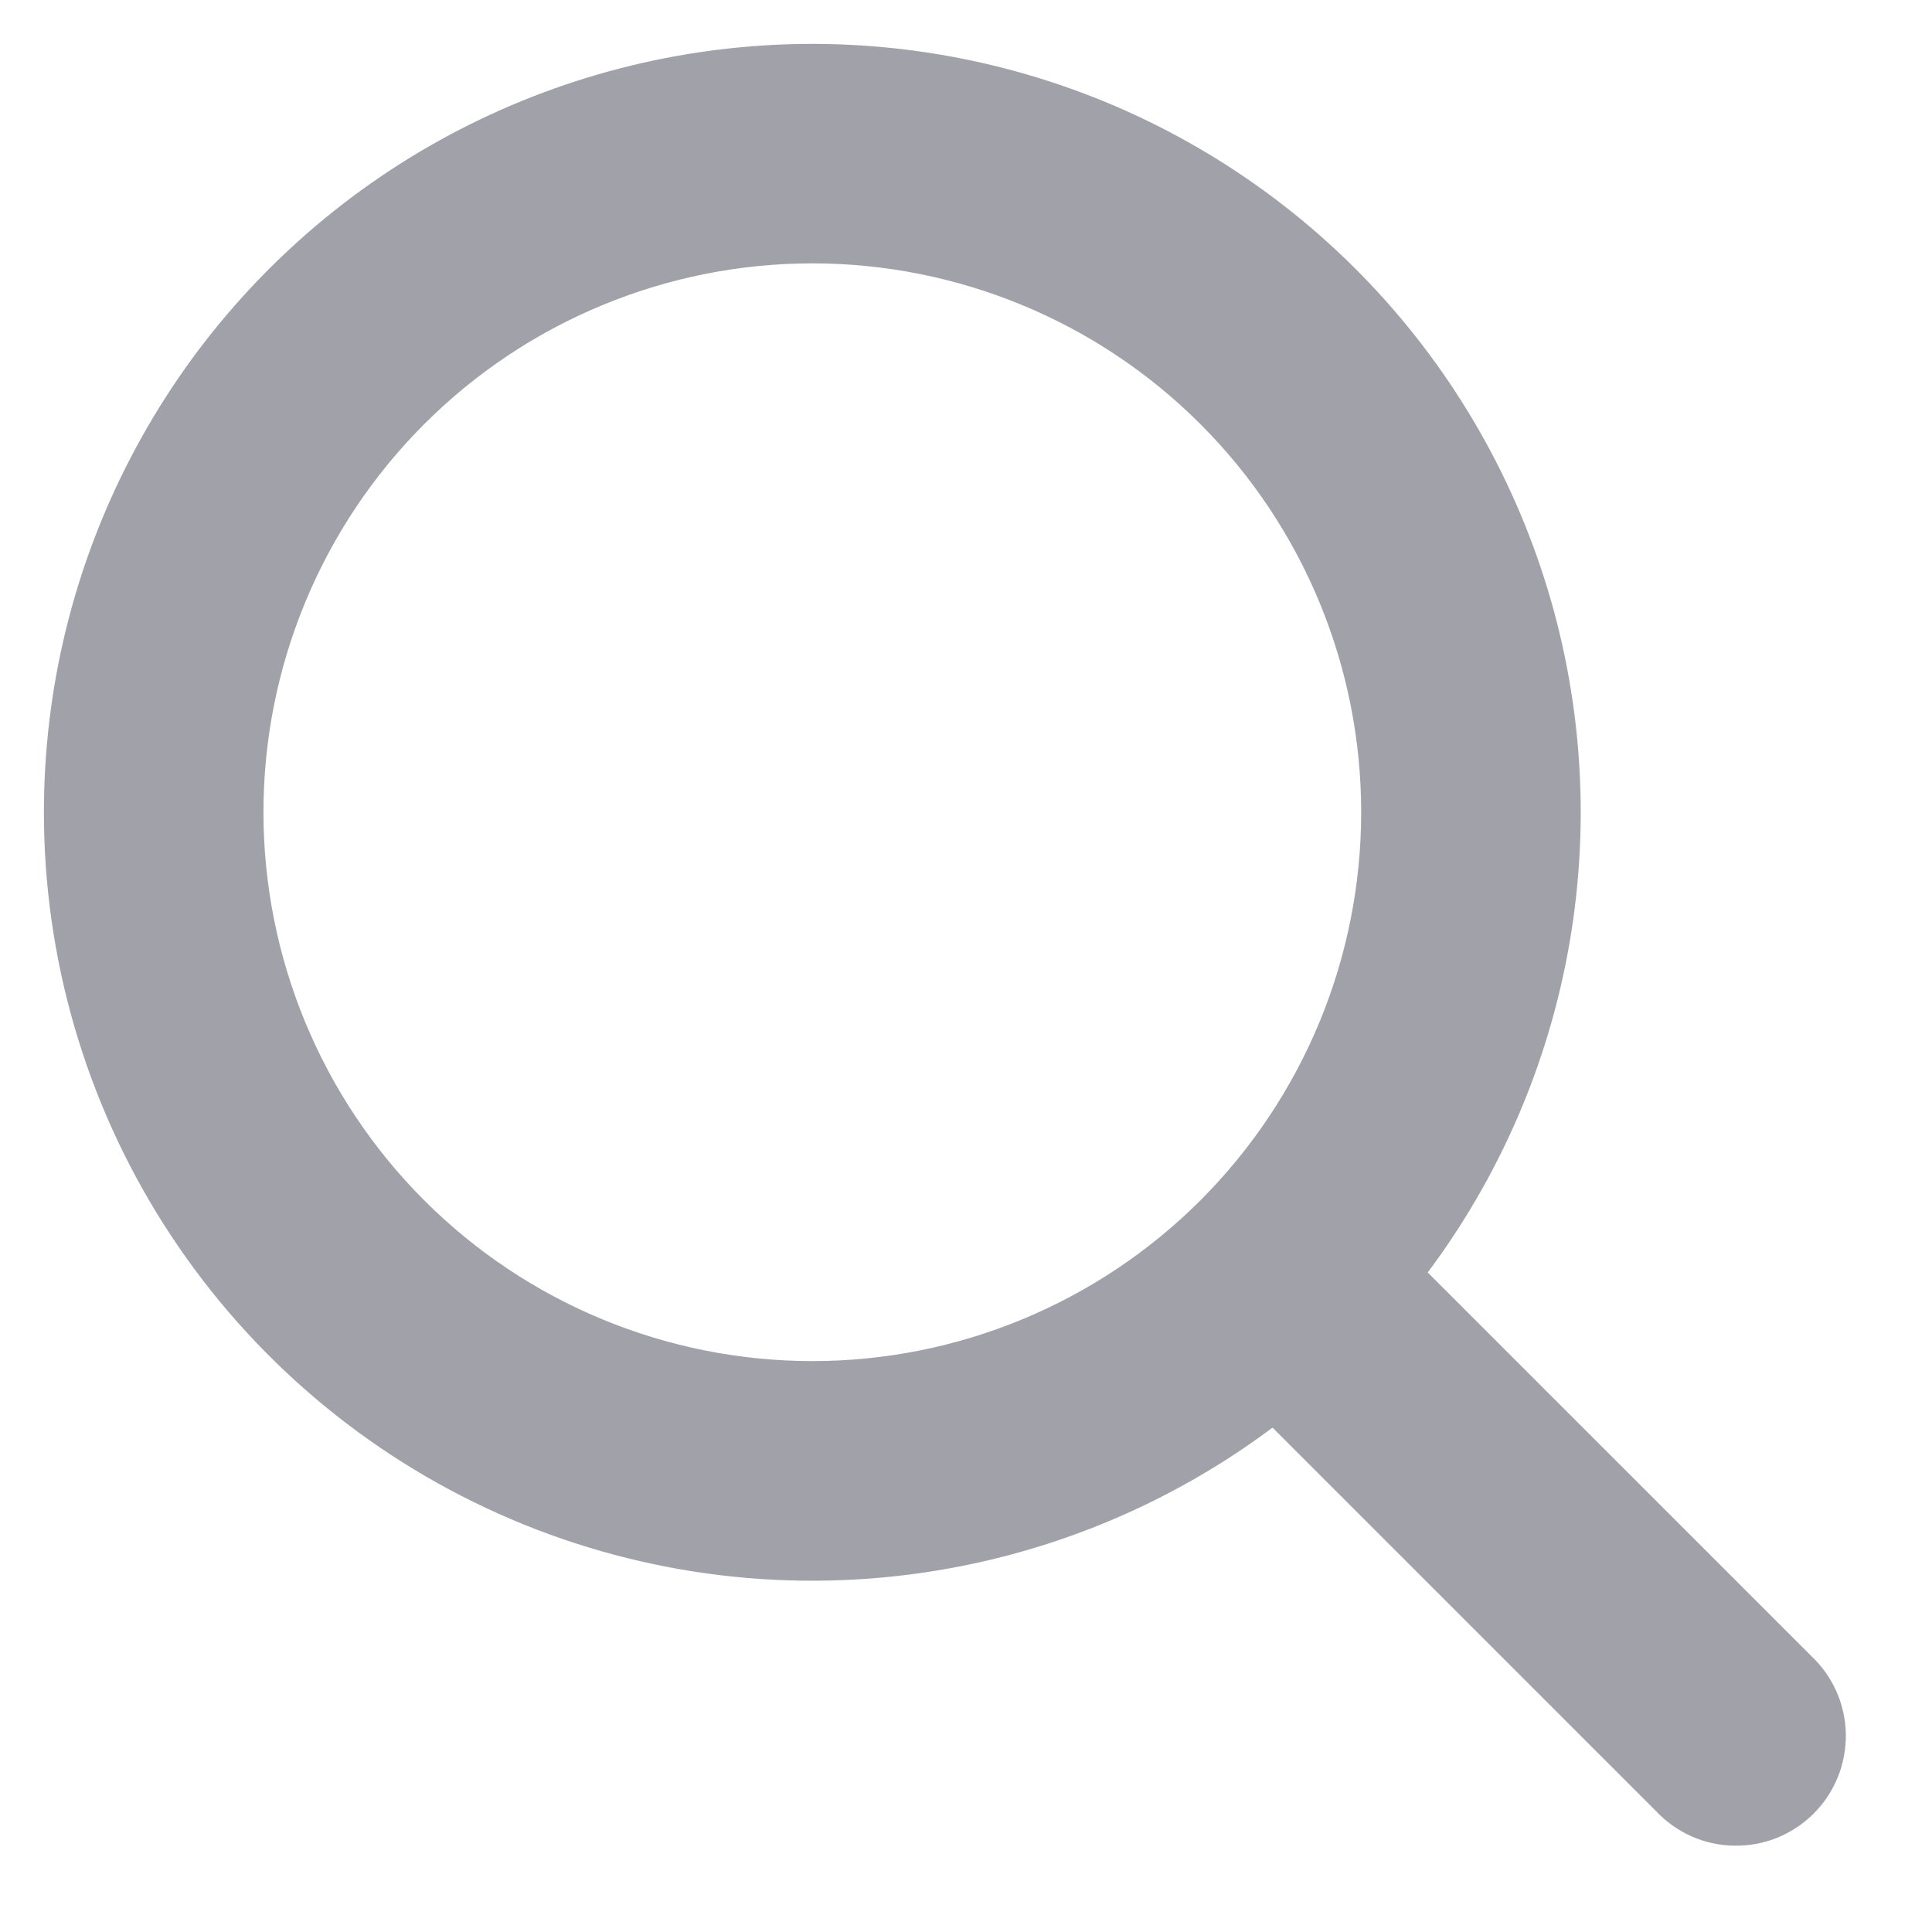 <svg width="22" height="22" viewBox="0 0 22 22" fill="none" xmlns="http://www.w3.org/2000/svg">
<path fill-rule="evenodd" clip-rule="evenodd" d="M9.25 2.499C8.364 2.499 7.486 2.674 6.667 3.013C5.848 3.352 5.104 3.849 4.477 4.476C3.85 5.103 3.353 5.847 3.014 6.666C2.675 7.485 2.5 8.362 2.5 9.249C2.5 10.135 2.675 11.013 3.014 11.832C3.353 12.651 3.85 13.395 4.477 14.022C5.104 14.649 5.848 15.146 6.667 15.485C7.486 15.824 8.364 15.999 9.25 15.999C11.04 15.999 12.757 15.288 14.023 14.022C15.289 12.756 16 11.039 16 9.249C16 7.459 15.289 5.742 14.023 4.476C12.757 3.21 11.04 2.499 9.25 2.499ZM1 9.249C1 7.924 1.319 6.619 1.931 5.443C2.542 4.268 3.428 3.257 4.512 2.496C5.597 1.735 6.849 1.247 8.162 1.072C9.476 0.897 10.812 1.042 12.057 1.492C13.303 1.943 14.422 2.688 15.319 3.662C16.217 4.637 16.866 5.813 17.213 7.092C17.559 8.371 17.593 9.714 17.31 11.009C17.028 12.303 16.438 13.511 15.59 14.529L20.28 19.219C20.354 19.288 20.413 19.37 20.454 19.462C20.495 19.554 20.517 19.654 20.519 19.754C20.52 19.855 20.502 19.955 20.464 20.049C20.426 20.142 20.37 20.227 20.299 20.298C20.228 20.369 20.143 20.425 20.05 20.463C19.956 20.501 19.856 20.519 19.756 20.517C19.655 20.516 19.555 20.494 19.463 20.453C19.372 20.412 19.289 20.353 19.22 20.279L14.53 15.589C13.325 16.592 11.859 17.232 10.304 17.432C8.749 17.633 7.169 17.386 5.749 16.72C4.33 16.055 3.129 14.999 2.288 13.676C1.446 12.352 1 10.817 1 9.249Z" fill="#A1A1AA" stroke="#A1A1AA"/>
</svg>
